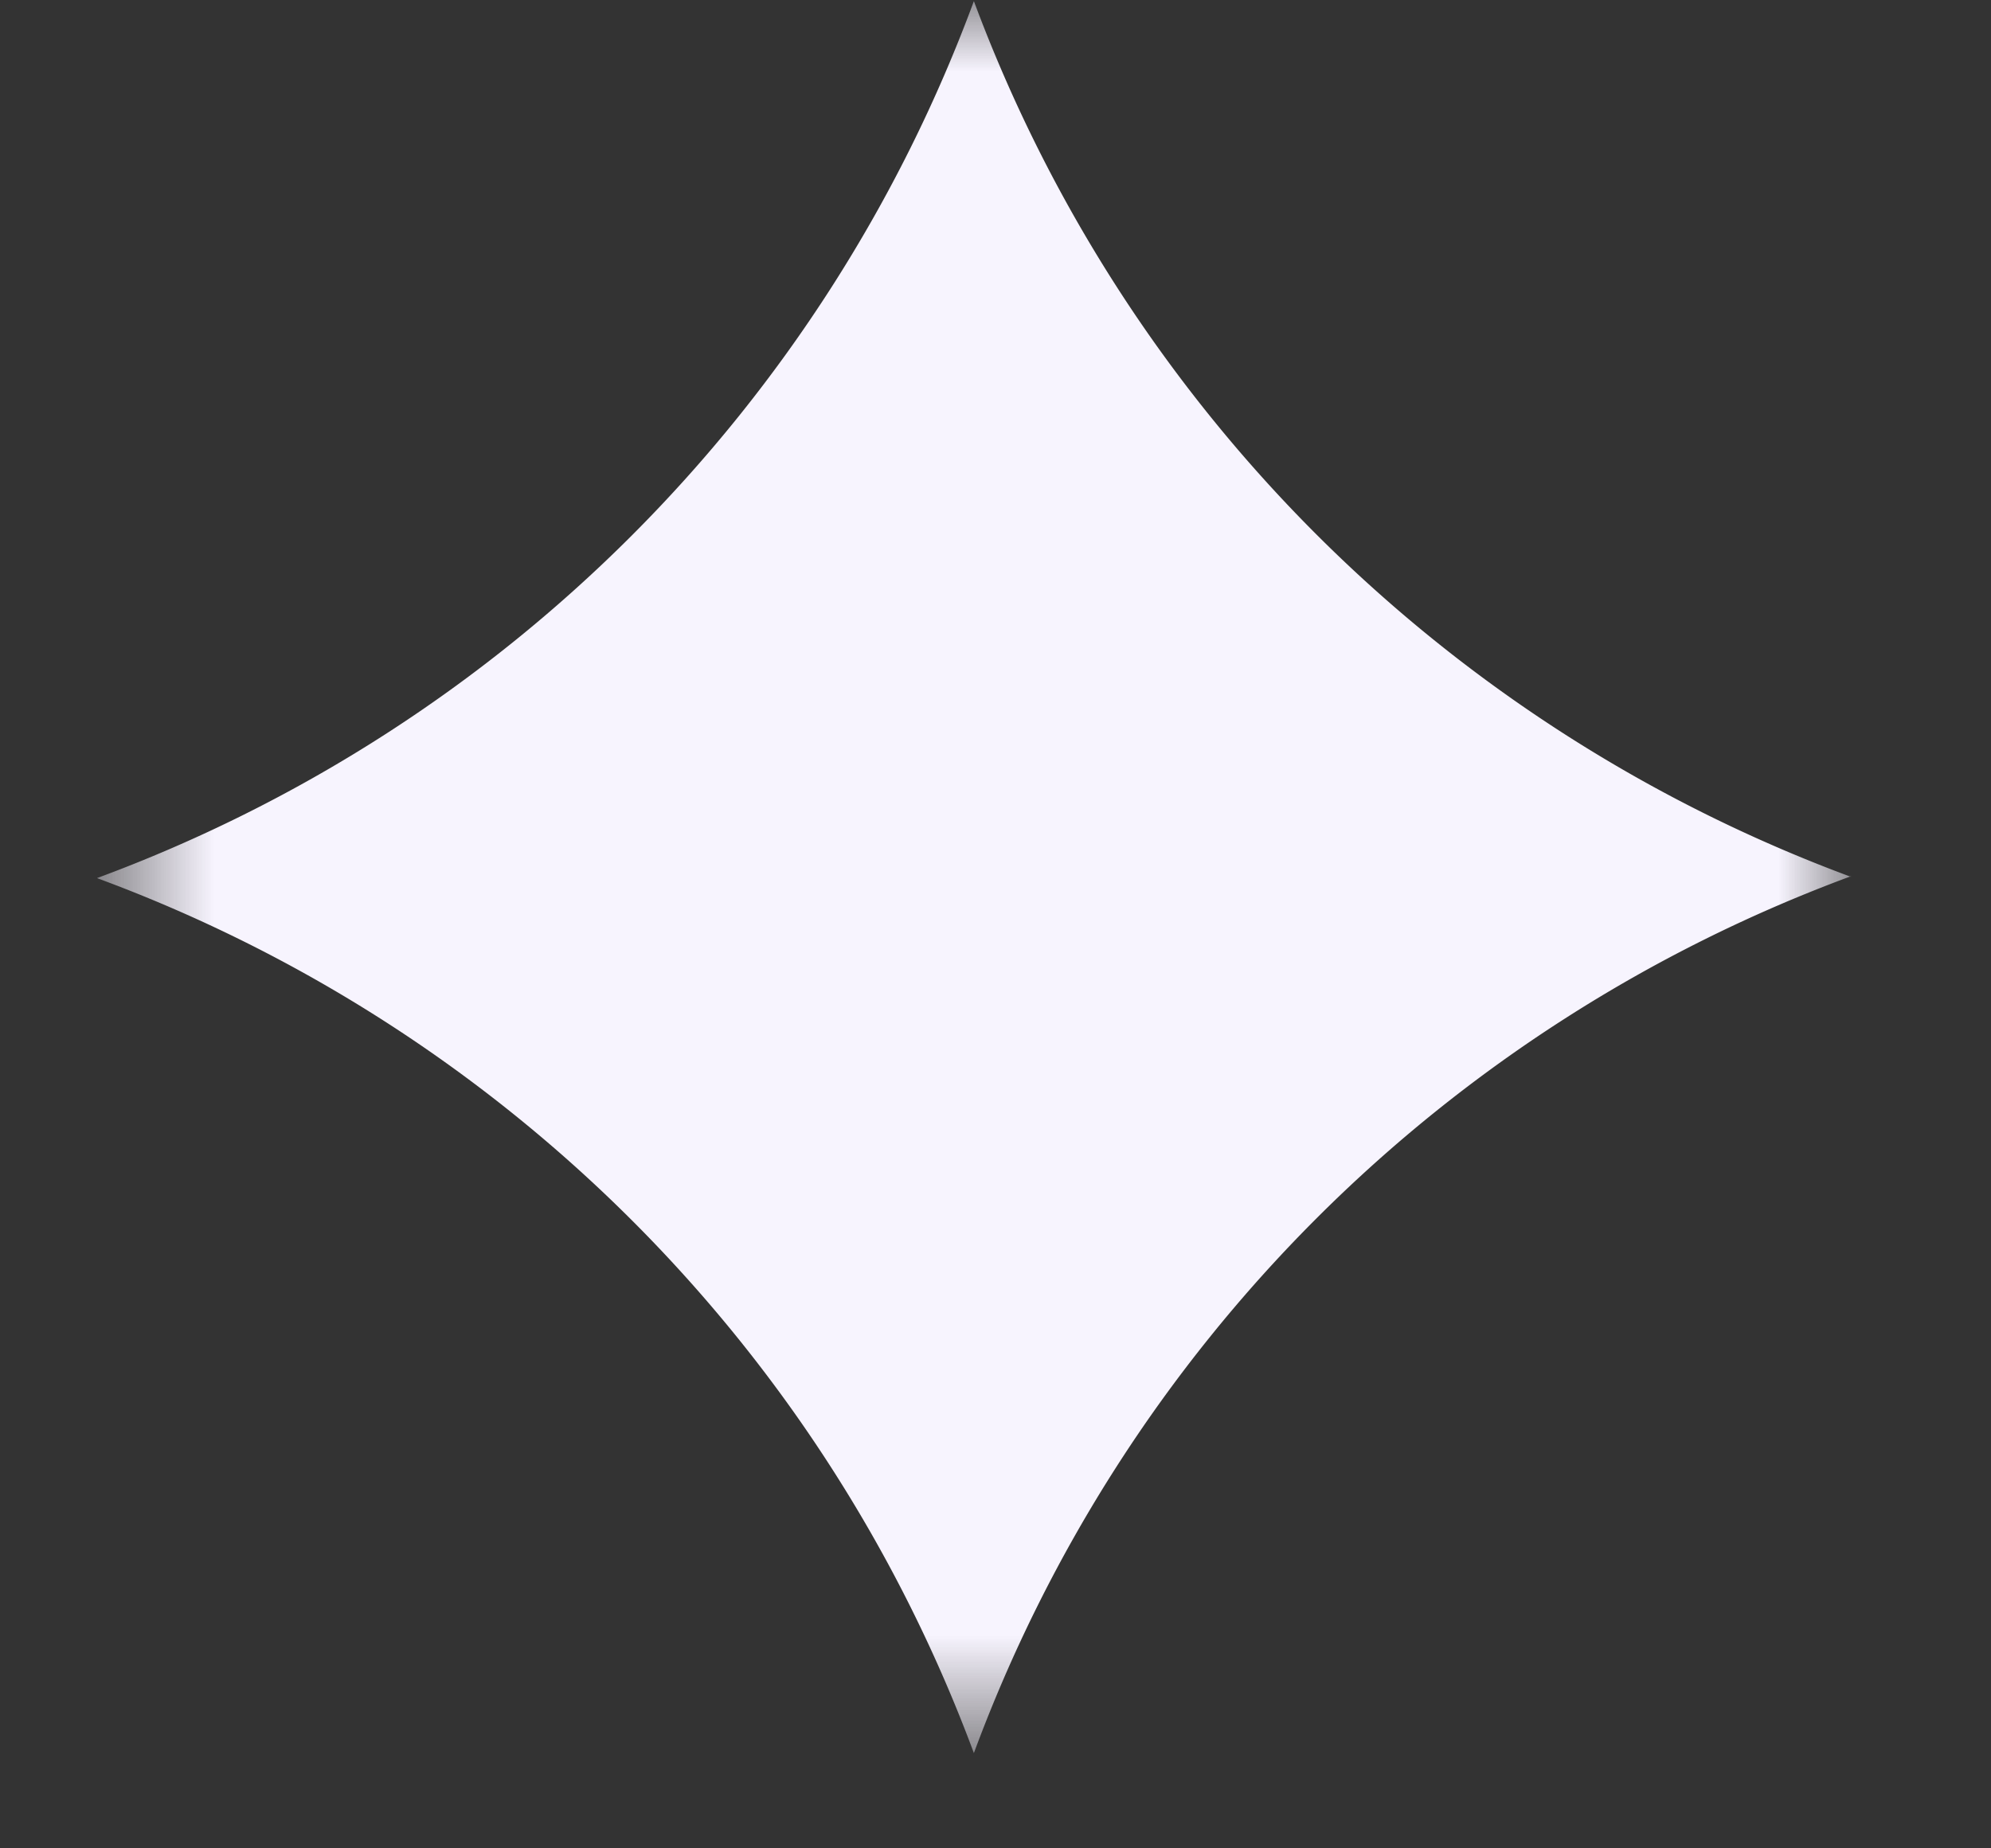 <svg width="14" height="13" viewBox="0 0 14 13" fill="none" xmlns="http://www.w3.org/2000/svg"><rect x="0" y="0" width="14" height="13" fill="#333333" stroke="none"/><g clip-path="url(#clip0_613_705)"><mask id="mask0_613_705" style="mask-type:luminance" maskUnits="userSpaceOnUse" x="0" y="0" width="14" height="13"><path d="M13.015 0H.682v12.333h12.333V0z" fill="#fff"/></mask><g mask="url(#mask0_613_705)"><path d="M13.015 6.167A10.45 10.45 0 016.848.008 10.425 10.425 0 01.682 6.176a10.426 10.426 0 016.166 6.154 10.425 10.425 0 016.167-6.167v.003z" fill="#F7F4FE"/></g></g><defs><clipPath id="clip0_613_705"><path fill="#fff" transform="translate(.682)" d="M0 0h12.636v12.636H0z"/></clipPath></defs></svg>